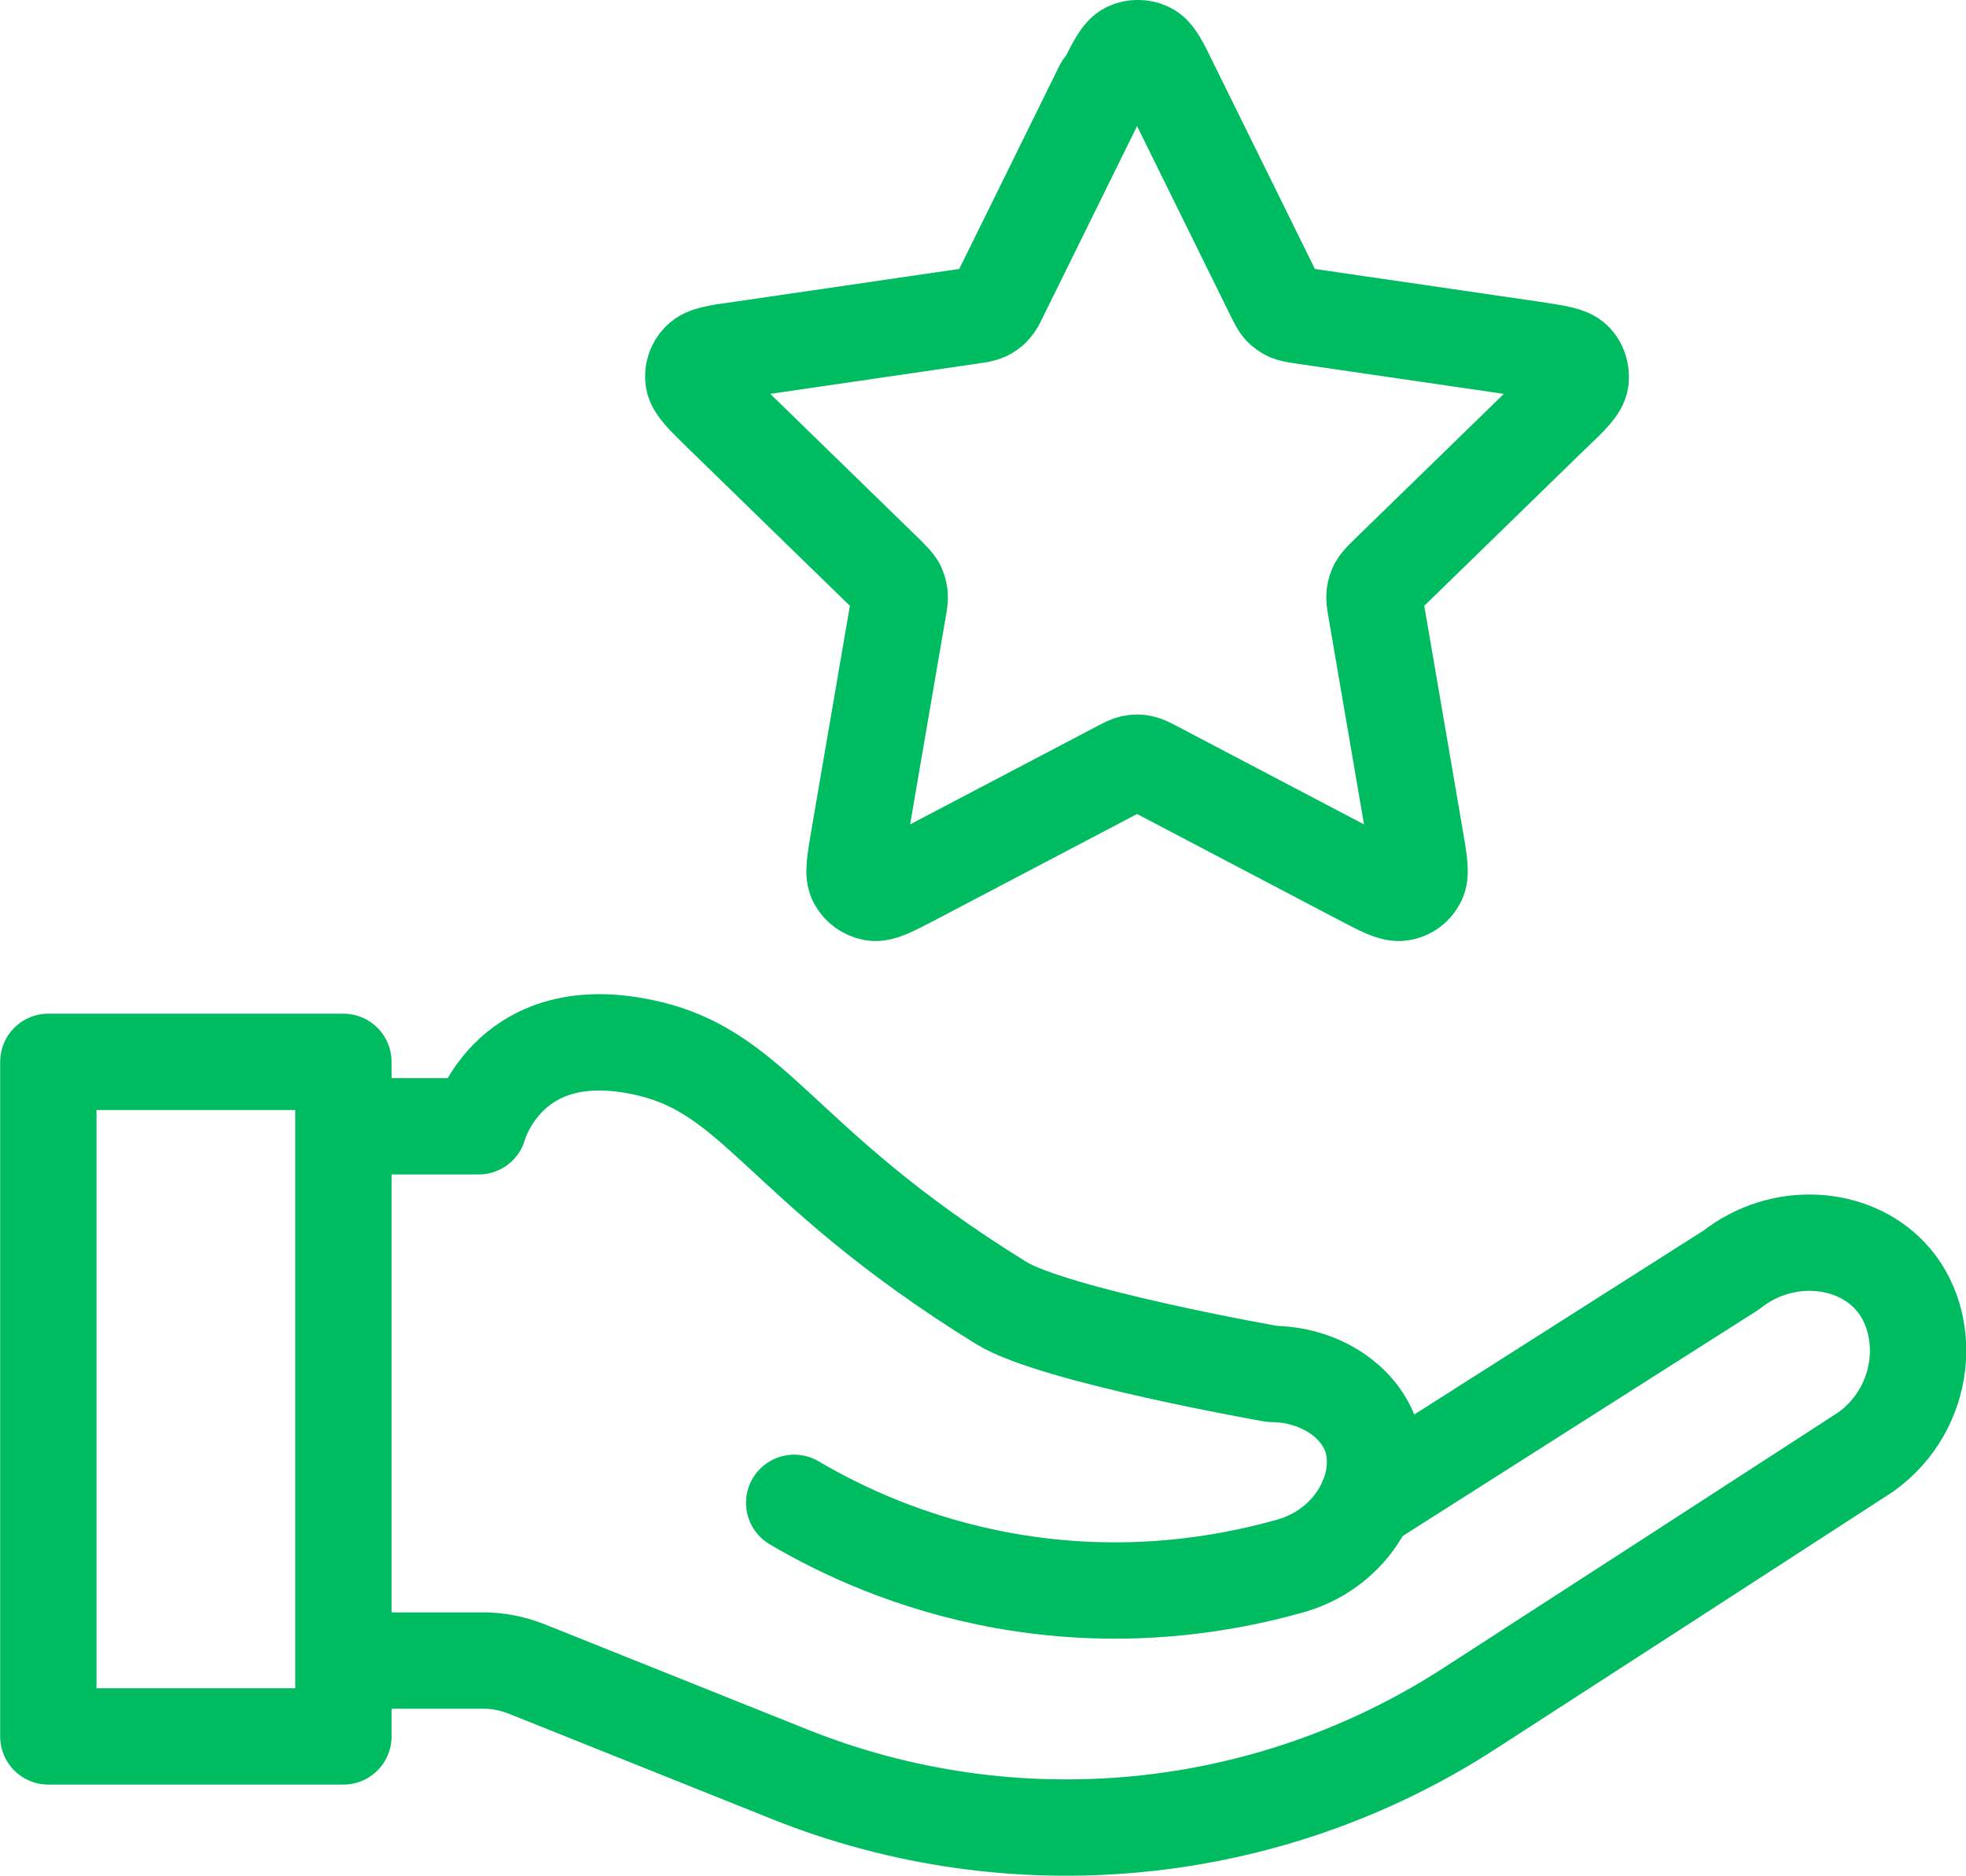 <?xml version="1.0" encoding="UTF-8"?><svg id="Camada_2" xmlns="http://www.w3.org/2000/svg" viewBox="0 0 58.57 55.9"><defs><style>.cls-1{fill:none;stroke:#00bc61;stroke-linecap:round;stroke-linejoin:round;stroke-width:2.87px;}</style></defs><g id="INCENTIVOS"><path class="cls-1" d="M10.83,33.56h3.43s.81-3.03,4.55-2.42c3.74.61,4.14,3.43,11.01,7.68,1.58.98,8.08,2.12,8.08,2.12,1.37.01,2.55.77,2.93,1.82.52,1.45-.49,3.44-2.53,3.94-1.67.46-4.7,1.06-8.38.4-2.79-.5-4.92-1.53-6.26-2.32"/><path class="cls-1" d="M40.7,44.76l10.88-6.92c1.51-1.19,3.6-1.02,4.72.17,1.3,1.38,1.12,3.93-.71,5.25-3.93,2.55-7.87,5.1-11.8,7.64-6.03,3.91-13.59,4.64-20.26,1.97l-7.84-3.14c-.41-.16-.84-.25-1.27-.25h-3.58"/><rect class="cls-1" x="1.44" y="31.64" width="8.79" height="20.1"/><path class="cls-1" d="M32.9,2.59c.32-.65.48-.98.7-1.09.19-.09.41-.09.6,0,.22.1.38.43.7,1.09l3.06,6.21c.1.19.14.29.21.36.06.07.14.12.22.16.09.04.2.06.41.09l6.85,1c.72.11,1.08.16,1.25.33.15.15.21.36.19.57-.03.24-.29.5-.82,1l-4.96,4.83c-.15.15-.23.23-.28.32-.04.08-.07.17-.08.26-.01.1,0,.21.04.42l1.17,6.82c.12.72.19,1.08.07,1.29-.1.19-.28.32-.49.35-.24.04-.56-.13-1.21-.47l-6.13-3.22c-.19-.1-.29-.15-.39-.17-.09-.02-.18-.02-.27,0-.1.02-.2.07-.39.17l-6.13,3.22c-.65.34-.97.51-1.21.47-.21-.04-.39-.17-.49-.35-.12-.21-.05-.57.07-1.29l1.17-6.82c.04-.21.05-.32.04-.42-.01-.09-.04-.18-.08-.26-.05-.09-.13-.16-.28-.32l-4.96-4.83c-.52-.51-.78-.76-.82-1-.03-.21.04-.42.19-.57.17-.18.53-.23,1.25-.33l6.85-1c.21-.03.32-.05.41-.09.08-.04.16-.09.22-.16.07-.08.12-.17.21-.36l3.06-6.21Z"/></g></svg>